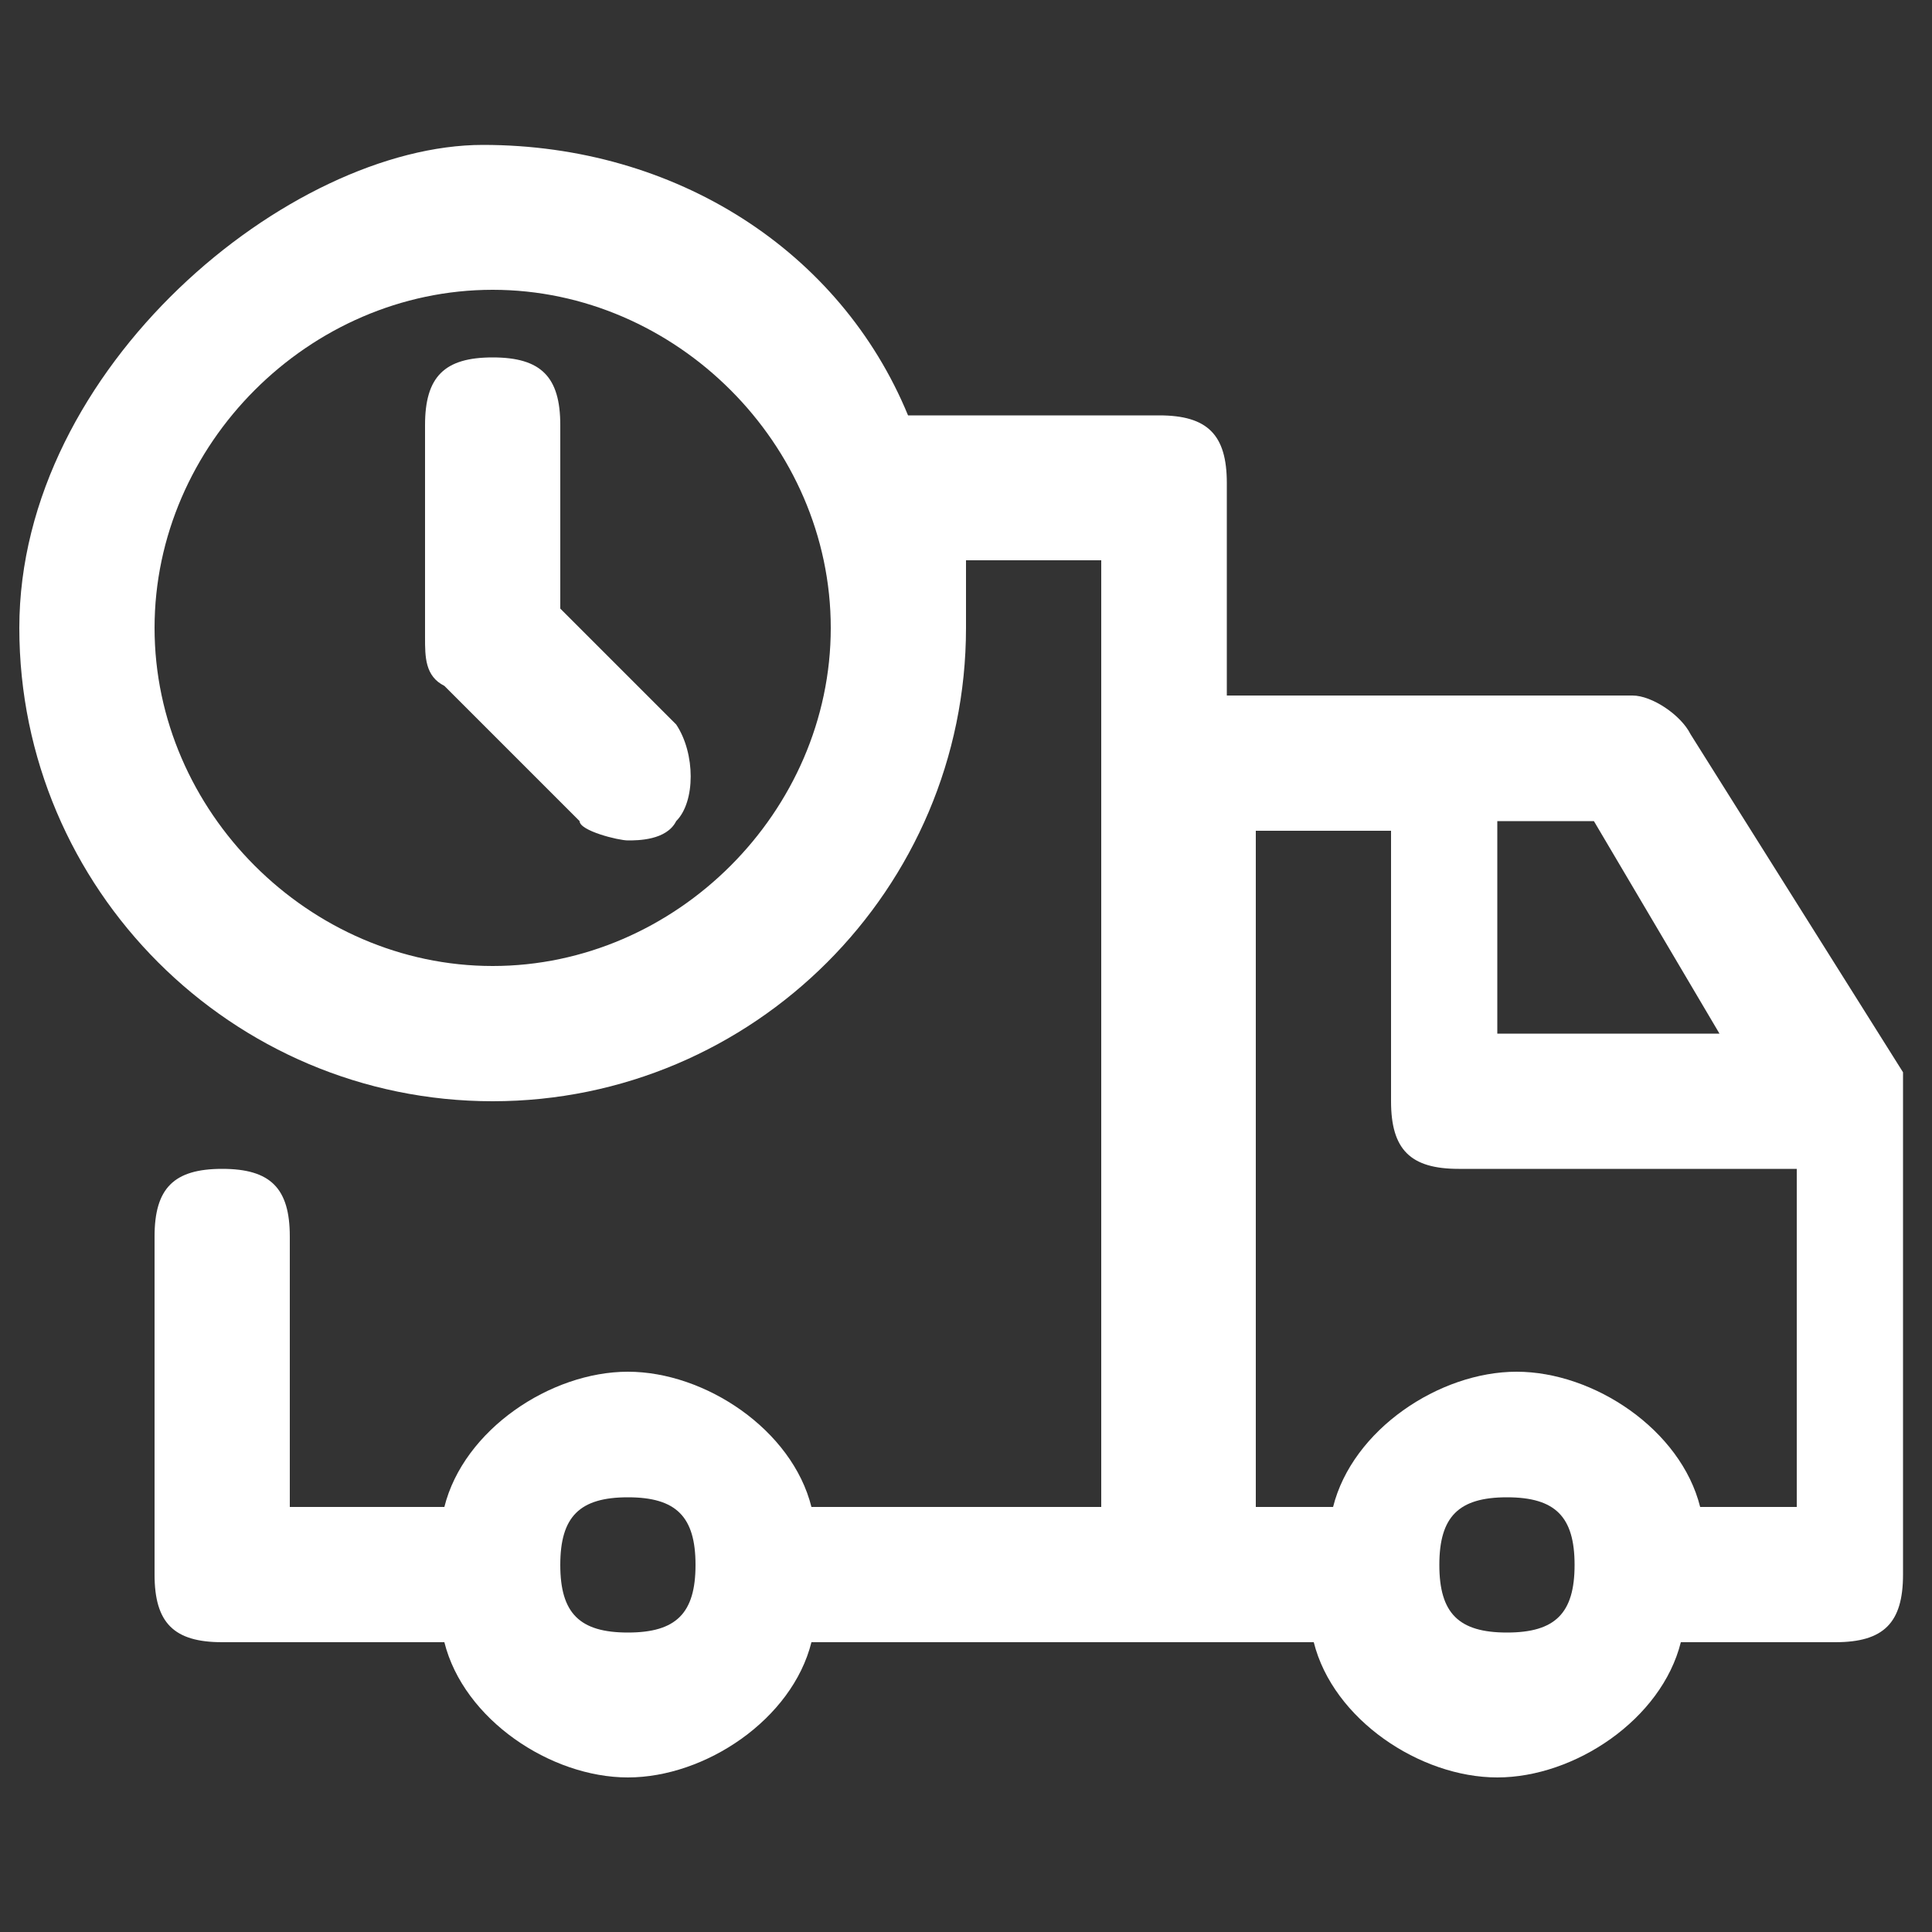 <?xml version="1.0" encoding="UTF-8"?>
<svg xmlns="http://www.w3.org/2000/svg" version="1.2" viewBox="0 0 20 20">
  <rect x="0" y="0" width="20" height="20" fill="#333333" stroke="none"/>
  <!-- Generator: Adobe Illustrator 28.6.0, SVG Export Plug-In . SVG Version: 1.1.0 Build 92)  -->
  <g>
    <g id="Capa_1">
      <g id="Capa_1-2" data-name="Capa_1">
        <g id="Capa_1-2">
          <g>
            <path d="M19.7,11.1l-2.2-3.5c-.1-.2-.4-.4-.6-.4h-4.2v-2.2c0-.5-.2-.7-.7-.7h-2.6c-.7-1.7-2.4-2.8-4.4-2.8S.2,3.8.2,6.5s2.2,4.9,4.9,4.9,4.9-2.2,4.9-4.9,0-.5,0-.7h1.4v9.8h-3c-.2-.8-1.1-1.4-1.9-1.4s-1.7.6-1.9,1.4h-1.6v-2.8c0-.5-.2-.7-.7-.7s-.7.2-.7.7v3.5c0,.5.2.7.7.7h2.3c.2.8,1.1,1.4,1.9,1.4s1.7-.6,1.9-1.4h5.2c.2.8,1.1,1.4,1.9,1.4s1.7-.6,1.9-1.4h1.6c.5,0,.7-.2.7-.7v-5.3ZM5.1,10c-1.9,0-3.5-1.6-3.5-3.5s1.6-3.5,3.5-3.5,3.5,1.6,3.5,3.5-1.6,3.5-3.5,3.5ZM17.8,10.7h-2.3v-2.2h1l1.3,2.2ZM6.5,16.9c-.5,0-.7-.2-.7-.7s.2-.7.7-.7.7.2.7.7-.2.7-.7.7ZM15.6,16.9c-.5,0-.7-.2-.7-.7s.2-.7.7-.7.7.2.7.7-.2.7-.7.7ZM17.6,15.6c-.2-.8-1.1-1.4-1.9-1.4s-1.7.6-1.9,1.4h-.8v-7h1.4v2.8c0,.5.2.7.7.7h3.5v3.5s-1,0-1,0Z" fill="#fff"></path>
            <path d="M5.8,6.2v-1.8c0-.5-.2-.7-.7-.7s-.7.2-.7.7v2.2c0,.2,0,.4.2.5l1.4,1.4c0,.1.4.2.5.2s.4,0,.5-.2c.2-.2.2-.7,0-1l-1.2-1.2h0Z" fill="#fff"></path>
          </g>
        </g>
      </g>
    </g>
  </g>
</svg>
